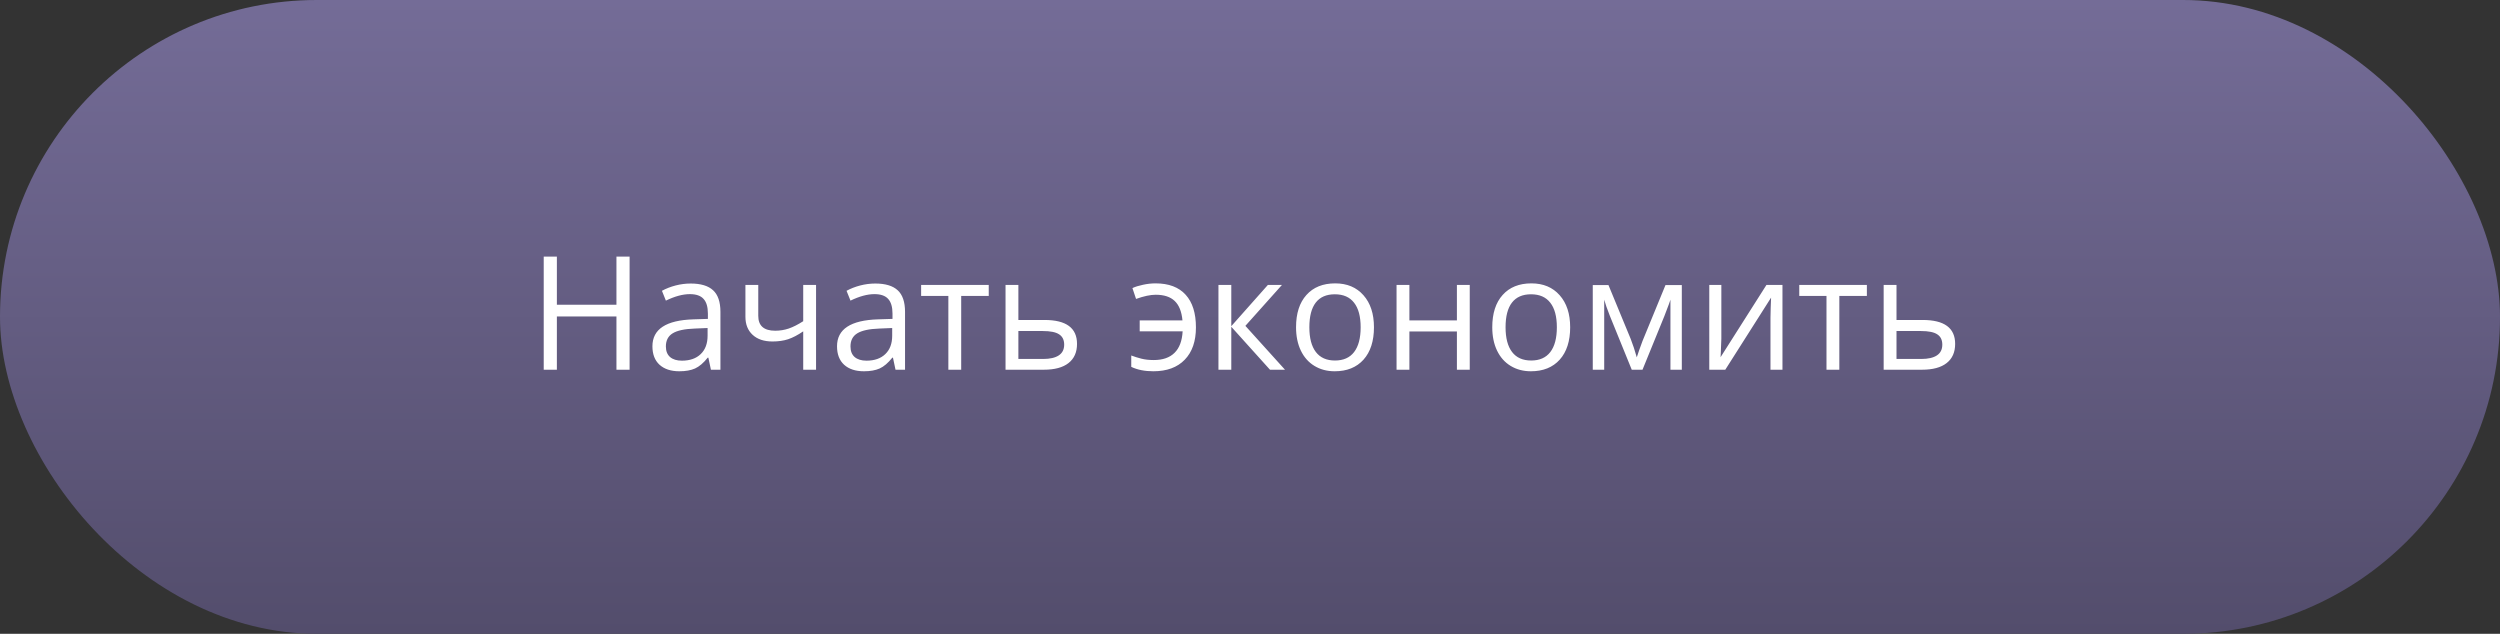 <?xml version="1.0" encoding="UTF-8"?> <svg xmlns="http://www.w3.org/2000/svg" width="284" height="72" viewBox="0 0 284 72" fill="none"><rect x="0" y="0" width="284" height="72" fill="#333333" stroke="none"/> <rect width="284" height="72" rx="36" fill="url(#paint0_linear)"></rect> <path d="M71.522 42H70.028V35.953H63.261V42H61.767V29.15H63.261V34.617H70.028V29.15H71.522V42ZM80.76 42L80.47 40.629H80.399C79.919 41.232 79.439 41.643 78.958 41.859C78.483 42.07 77.889 42.176 77.174 42.176C76.219 42.176 75.469 41.93 74.924 41.438C74.385 40.945 74.115 40.245 74.115 39.337C74.115 37.392 75.671 36.372 78.782 36.278L80.417 36.226V35.628C80.417 34.872 80.253 34.315 79.925 33.958C79.603 33.595 79.084 33.413 78.369 33.413C77.566 33.413 76.658 33.659 75.644 34.151L75.196 33.035C75.671 32.777 76.189 32.575 76.752 32.429C77.32 32.282 77.889 32.209 78.457 32.209C79.606 32.209 80.455 32.464 81.006 32.974C81.562 33.483 81.841 34.301 81.841 35.426V42H80.76ZM77.464 40.972C78.372 40.972 79.084 40.723 79.6 40.225C80.121 39.727 80.382 39.029 80.382 38.133V37.263L78.923 37.324C77.763 37.365 76.925 37.547 76.409 37.869C75.899 38.185 75.644 38.681 75.644 39.355C75.644 39.882 75.803 40.283 76.119 40.559C76.441 40.834 76.89 40.972 77.464 40.972ZM86.139 32.367V35.883C86.139 37.008 86.78 37.57 88.064 37.57C88.597 37.57 89.106 37.488 89.593 37.324C90.079 37.16 90.63 36.882 91.245 36.489V32.367H92.704V42H91.245V37.641C90.63 38.062 90.059 38.361 89.531 38.537C89.01 38.707 88.418 38.792 87.756 38.792C86.795 38.792 86.042 38.54 85.497 38.036C84.952 37.532 84.68 36.85 84.68 35.988V32.367H86.139ZM101.73 42L101.44 40.629H101.37C100.89 41.232 100.409 41.643 99.929 41.859C99.454 42.07 98.859 42.176 98.144 42.176C97.189 42.176 96.439 41.93 95.894 41.438C95.356 40.945 95.086 40.245 95.086 39.337C95.086 37.392 96.642 36.372 99.753 36.278L101.388 36.226V35.628C101.388 34.872 101.224 34.315 100.896 33.958C100.573 33.595 100.055 33.413 99.34 33.413C98.537 33.413 97.629 33.659 96.615 34.151L96.167 33.035C96.642 32.777 97.16 32.575 97.723 32.429C98.291 32.282 98.859 32.209 99.428 32.209C100.576 32.209 101.426 32.464 101.977 32.974C102.533 33.483 102.812 34.301 102.812 35.426V42H101.73ZM98.435 40.972C99.343 40.972 100.055 40.723 100.57 40.225C101.092 39.727 101.353 39.029 101.353 38.133V37.263L99.894 37.324C98.733 37.365 97.895 37.547 97.38 37.869C96.87 38.185 96.615 38.681 96.615 39.355C96.615 39.882 96.773 40.283 97.09 40.559C97.412 40.834 97.86 40.972 98.435 40.972ZM112.321 33.615H109.192V42H107.733V33.615H104.64V32.367H112.321V33.615ZM115.688 36.349H118.658C121.119 36.349 122.35 37.254 122.35 39.065C122.35 40.014 122.027 40.74 121.383 41.244C120.744 41.748 119.807 42 118.57 42H114.229V32.367H115.688V36.349ZM115.688 37.605V40.778H118.5C119.273 40.778 119.865 40.644 120.275 40.374C120.686 40.105 120.891 39.697 120.891 39.152C120.891 38.619 120.7 38.23 120.319 37.983C119.944 37.731 119.323 37.605 118.456 37.605H115.688ZM131.016 42.176C130.037 42.176 129.202 42.009 128.511 41.675V40.383C128.862 40.518 129.243 40.638 129.653 40.743C130.063 40.849 130.535 40.901 131.068 40.901C132.088 40.901 132.873 40.629 133.424 40.084C133.98 39.539 134.288 38.725 134.347 37.641H129.469V36.401H134.329C134.235 35.394 133.939 34.655 133.441 34.187C132.949 33.718 132.231 33.483 131.288 33.483C130.685 33.483 129.94 33.642 129.056 33.958L128.643 32.727C128.965 32.575 129.366 32.449 129.847 32.35C130.327 32.244 130.802 32.191 131.271 32.191C132.771 32.191 133.91 32.622 134.689 33.483C135.469 34.339 135.858 35.575 135.858 37.192C135.858 38.769 135.434 39.993 134.584 40.866C133.74 41.739 132.551 42.176 131.016 42.176ZM144.032 32.367H145.632L141.475 37.017L145.975 42H144.27L139.875 37.122V42H138.416V32.367H139.875V37.052L144.032 32.367ZM156.082 37.175C156.082 38.745 155.687 39.973 154.896 40.857C154.104 41.736 153.012 42.176 151.617 42.176C150.756 42.176 149.991 41.974 149.323 41.569C148.655 41.165 148.14 40.585 147.776 39.829C147.413 39.073 147.231 38.188 147.231 37.175C147.231 35.605 147.624 34.383 148.409 33.51C149.194 32.631 150.284 32.191 151.679 32.191C153.026 32.191 154.096 32.64 154.887 33.536C155.684 34.433 156.082 35.645 156.082 37.175ZM148.743 37.175C148.743 38.405 148.989 39.343 149.481 39.987C149.974 40.632 150.697 40.954 151.652 40.954C152.607 40.954 153.331 40.635 153.823 39.996C154.321 39.352 154.57 38.411 154.57 37.175C154.57 35.95 154.321 35.022 153.823 34.389C153.331 33.75 152.602 33.431 151.635 33.431C150.68 33.431 149.959 33.744 149.473 34.371C148.986 34.998 148.743 35.933 148.743 37.175ZM160.107 32.367V36.401H165.504V32.367H166.963V42H165.504V37.658H160.107V42H158.648V32.367H160.107ZM178.371 37.175C178.371 38.745 177.976 39.973 177.185 40.857C176.394 41.736 175.301 42.176 173.906 42.176C173.045 42.176 172.28 41.974 171.612 41.569C170.944 41.165 170.429 40.585 170.065 39.829C169.702 39.073 169.521 38.188 169.521 37.175C169.521 35.605 169.913 34.383 170.698 33.51C171.483 32.631 172.573 32.191 173.968 32.191C175.315 32.191 176.385 32.64 177.176 33.536C177.973 34.433 178.371 35.645 178.371 37.175ZM171.032 37.175C171.032 38.405 171.278 39.343 171.771 39.987C172.263 40.632 172.986 40.954 173.941 40.954C174.896 40.954 175.62 40.635 176.112 39.996C176.61 39.352 176.859 38.411 176.859 37.175C176.859 35.95 176.61 35.022 176.112 34.389C175.62 33.75 174.891 33.431 173.924 33.431C172.969 33.431 172.248 33.744 171.762 34.371C171.275 34.998 171.032 35.933 171.032 37.175ZM185.938 40.594L186.211 39.776L186.589 38.739L189.199 32.385H191.054V42H189.762V34.046L189.586 34.556L189.076 35.9L186.589 42H185.367L182.88 35.883C182.569 35.098 182.355 34.485 182.238 34.046V42H180.938V32.385H182.722L185.244 38.493C185.496 39.138 185.728 39.838 185.938 40.594ZM195.545 32.367V38.476L195.483 40.075L195.457 40.576L200.669 32.367H202.488V42H201.126V36.111L201.152 34.951L201.196 33.809L195.993 42H194.174V32.367H195.545ZM212.077 33.615H208.948V42H207.489V33.615H204.396V32.367H212.077V33.615ZM215.443 36.349H218.414C220.875 36.349 222.105 37.254 222.105 39.065C222.105 40.014 221.783 40.74 221.139 41.244C220.5 41.748 219.562 42 218.326 42H213.984V32.367H215.443V36.349ZM215.443 37.605V40.778H218.256C219.029 40.778 219.621 40.644 220.031 40.374C220.441 40.105 220.646 39.697 220.646 39.152C220.646 38.619 220.456 38.23 220.075 37.983C219.7 37.731 219.079 37.605 218.212 37.605H215.443Z" fill="white"></path> <defs> <linearGradient id="paint0_linear" x1="142" y1="0" x2="142" y2="72" gradientUnits="userSpaceOnUse"> <stop stop-color="#746C97"></stop> <stop offset="1" stop-color="#534D6C"></stop> </linearGradient> </defs> </svg> 
